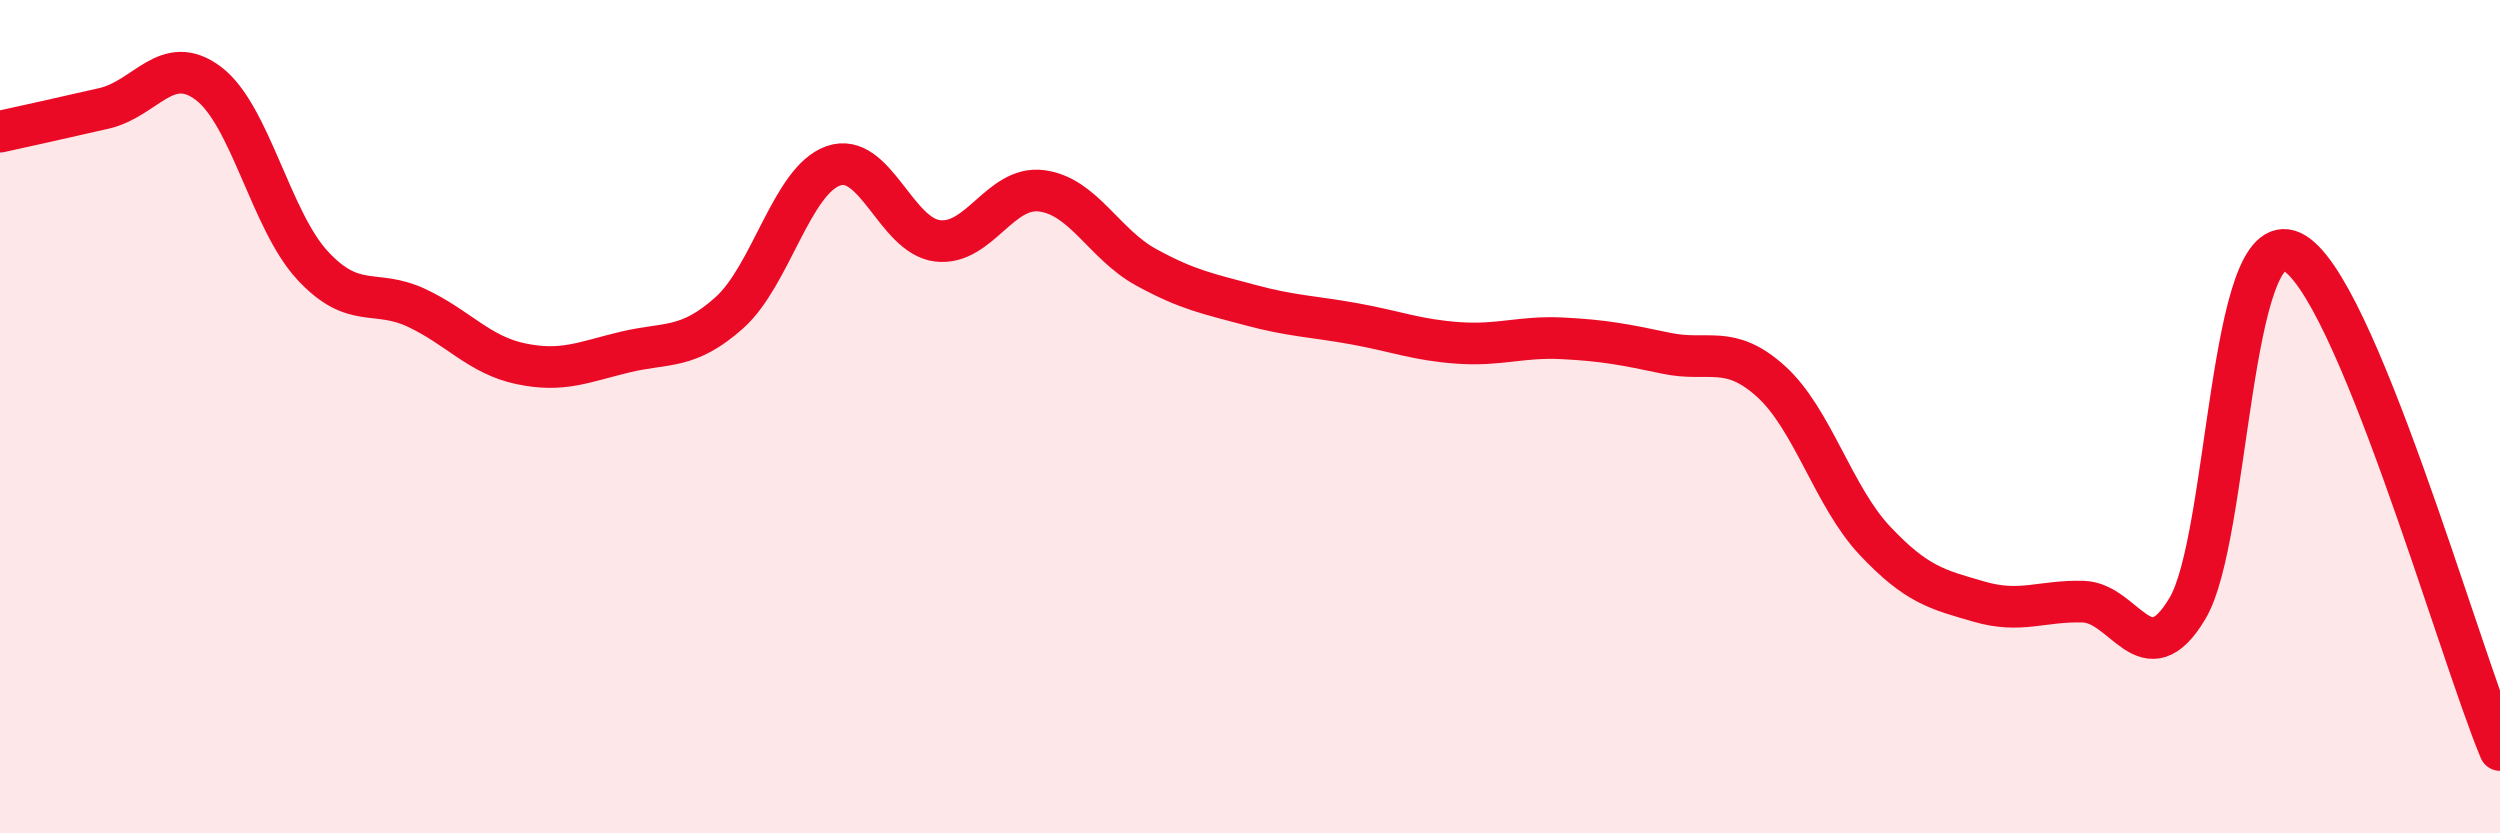 
    <svg width="60" height="20" viewBox="0 0 60 20" xmlns="http://www.w3.org/2000/svg">
      <path
        d="M 0,3.16 C 0.5,3.05 1.5,2.83 2.5,2.6 C 3.5,2.37 4,1.25 5,2 C 6,2.75 6.5,5.29 7.5,6.37 C 8.5,7.45 9,6.92 10,7.39 C 11,7.86 11.5,8.52 12.5,8.73 C 13.5,8.94 14,8.69 15,8.45 C 16,8.21 16.5,8.4 17.5,7.51 C 18.5,6.62 19,4.33 20,3.98 C 21,3.63 21.5,5.66 22.5,5.78 C 23.5,5.9 24,4.45 25,4.58 C 26,4.71 26.5,5.86 27.5,6.41 C 28.5,6.96 29,7.05 30,7.32 C 31,7.59 31.5,7.59 32.5,7.77 C 33.5,7.95 34,8.16 35,8.23 C 36,8.3 36.5,8.07 37.5,8.12 C 38.5,8.17 39,8.27 40,8.48 C 41,8.69 41.5,8.25 42.5,9.15 C 43.5,10.05 44,11.92 45,12.98 C 46,14.04 46.5,14.15 47.5,14.44 C 48.5,14.73 49,14.41 50,14.44 C 51,14.47 51.5,16.28 52.5,14.6 C 53.5,12.92 53.5,5.36 55,6.04 C 56.5,6.72 59,15.61 60,18L60 20L0 20Z"
        fill="#EB0A25"
        opacity="0.1"
        stroke-linecap="round"
        stroke-linejoin="round"
      />
      <path
        d="M 0,3.16 C 0.5,3.05 1.5,2.83 2.5,2.6 C 3.5,2.37 4,1.25 5,2 C 6,2.75 6.5,5.29 7.5,6.37 C 8.5,7.45 9,6.92 10,7.39 C 11,7.86 11.5,8.52 12.5,8.73 C 13.5,8.94 14,8.69 15,8.45 C 16,8.21 16.5,8.4 17.5,7.51 C 18.5,6.62 19,4.33 20,3.98 C 21,3.63 21.5,5.66 22.5,5.78 C 23.5,5.9 24,4.45 25,4.58 C 26,4.71 26.5,5.86 27.5,6.41 C 28.5,6.96 29,7.05 30,7.32 C 31,7.59 31.5,7.59 32.5,7.77 C 33.5,7.95 34,8.16 35,8.23 C 36,8.3 36.5,8.07 37.5,8.12 C 38.5,8.17 39,8.27 40,8.48 C 41,8.69 41.5,8.25 42.5,9.15 C 43.5,10.05 44,11.92 45,12.98 C 46,14.04 46.5,14.15 47.5,14.44 C 48.5,14.73 49,14.41 50,14.44 C 51,14.47 51.5,16.28 52.5,14.6 C 53.5,12.92 53.5,5.36 55,6.04 C 56.5,6.72 59,15.61 60,18"
        stroke="#EB0A25"
        stroke-width="1"
        fill="none"
        stroke-linecap="round"
        stroke-linejoin="round"
      />
    </svg>
  